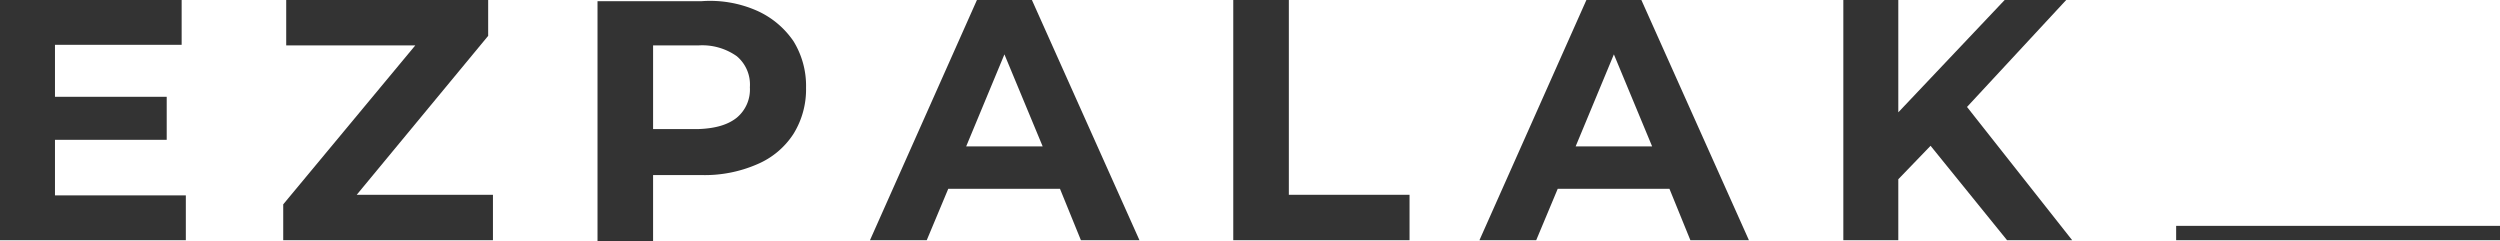 <svg xmlns="http://www.w3.org/2000/svg" viewBox="0 0 418.4 40.4"><defs><style>.cls-1{fill:#333;}</style></defs><title>Recurso 2</title><g id="Capa_2" data-name="Capa 2"><g id="Capa_1-2" data-name="Capa 1"><path class="cls-1" d="M31.1,32.7v7.5H0V0H30.4V7.5H9.2v8.7H27.9v7.2H9.2v9.3Z"/><path class="cls-1" d="M82.5,32.6v7.6H47.4v-6L69.5,7.6H47.9V0H81.7V6l-22,26.6Z"/><path class="cls-1" d="M126.7,1.8a14.58,14.58,0,0,1,6.1,5.1,14.22,14.22,0,0,1,2.1,7.8,14.11,14.11,0,0,1-2.1,7.7,13.45,13.45,0,0,1-6.1,5.1,22,22,0,0,1-9.3,1.8h-8.1V40.4H100V.2h17.4A19.38,19.38,0,0,1,126.7,1.8Zm-3.4,17.9a6.12,6.12,0,0,0,2.2-5.1,6.19,6.19,0,0,0-2.2-5.2,10,10,0,0,0-6.4-1.8h-7.6v14h7.6C119.7,21.5,121.8,20.9,123.3,19.7Z"/><path class="cls-1" d="M177.4,31.6H158.7l-3.6,8.6h-9.5L163.5,0h9.2l18,40.2h-9.8Zm-2.9-7.1L168.1,9.1l-6.4,15.4Z"/><path class="cls-1" d="M206.4,0h9.3V32.6h20.2v7.6H206.4V0Z"/><path class="cls-1" d="M279.4,31.6H260.7l-3.6,8.6h-9.5L265.5,0h9.2l18,40.2h-9.8Zm-2.9-7.1L270.1,9.1l-6.4,15.4Z"/><path class="cls-1" d="M323.1,24.4,317.7,30V40.2h-9.2V0h9.2V18.8L335.5,0h10.3L329.2,17.9l17.6,22.3H335.9Z"/><rect class="cls-1" x="364.2" y="37.8" width="54.2" height="2.4"/></g></g></svg>